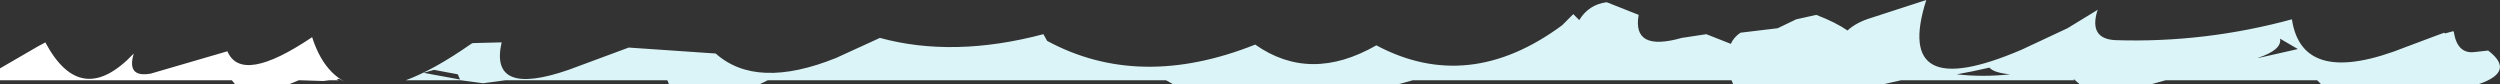 <?xml version="1.0" encoding="UTF-8" standalone="no"?>
<svg xmlns:xlink="http://www.w3.org/1999/xlink" height="5.65px" width="168.2px" xmlns="http://www.w3.org/2000/svg">
  <rect width="100%" height="100%" fill="#333333" stroke="none"/>
  <g transform="matrix(1.0, 0.0, 0.0, 1.0, 0.0, -1.8)">
    <path d="M22.8 7.1 L22.65 7.15 22.8 7.2 22.15 7.2 21.75 7.25 20.2 7.2 20.1 7.2 19.5 7.45 15.8 7.45 15.6 7.2 0.0 7.2 0.0 6.4 2.5 4.95 3.05 4.65 Q5.45 9.15 9.0 5.4 8.5 7.05 10.15 6.75 L15.3 5.25 Q16.25 7.5 21.0 4.3 21.75 6.65 23.4 7.4 L22.8 7.1" fill="#ffffff" fill-rule="evenodd" stroke="none"/>
    <path d="M165.1 3.95 L165.1 4.0 Q165.35 5.45 166.5 5.3 L167.4 5.2 Q169.25 6.6 166.8 7.45 L156.15 7.45 155.9 7.2 145.7 7.2 144.8 7.45 139.9 7.45 139.5 7.1 139.55 7.2 127.9 7.2 126.8 7.45 116.6 7.45 116.5 7.2 95.05 7.2 94.15 7.45 78.9 7.45 78.45 7.2 51.65 7.2 51.15 7.45 45.0 7.45 44.9 7.2 34.0 7.2 32.5 7.4 31.0 7.2 27.3 7.2 Q29.2 6.5 31.7 4.75 L31.8 4.7 33.75 4.65 Q32.9 8.35 38.25 6.5 L42.3 5.0 48.15 5.4 Q50.9 7.85 56.25 5.7 L59.2 4.35 Q64.15 5.7 70.2 4.1 L70.45 4.55 Q76.65 7.9 84.45 4.8 88.15 7.4 92.6 4.85 98.8 8.15 105.1 3.5 L105.85 2.75 106.25 3.15 Q106.9 2.1 108.1 1.95 L110.25 2.8 Q109.8 5.3 113.15 4.35 L114.8 4.1 116.45 4.75 Q116.65 4.3 117.1 4.0 L119.6 3.7 120.85 3.1 122.2 2.8 Q123.5 3.3 124.3 3.85 124.9 3.3 125.9 3.0 L129.6 1.8 Q127.35 8.85 136.0 5.15 L139.1 3.7 141.15 2.45 141.1 2.55 Q140.55 4.4 142.3 4.5 148.3 4.7 154.2 3.1 154.9 7.75 161.9 4.95 L163.9 4.2 164.45 4.0 164.5 4.05 165.05 3.9 165.1 3.95 M151.95 5.7 L154.6 5.1 153.4 4.4 Q153.55 5.15 151.9 5.7 L151.95 5.7 M131.65 6.8 Q133.4 7.0 135.25 6.8 134.15 6.7 133.85 6.35 L132.7 6.6 131.65 6.8 M30.8 6.8 L29.2 6.5 28.5 6.7 30.95 7.15 30.8 6.8" fill="#dbf4f7" fill-rule="evenodd" stroke="none"/>
  </g>
</svg>

